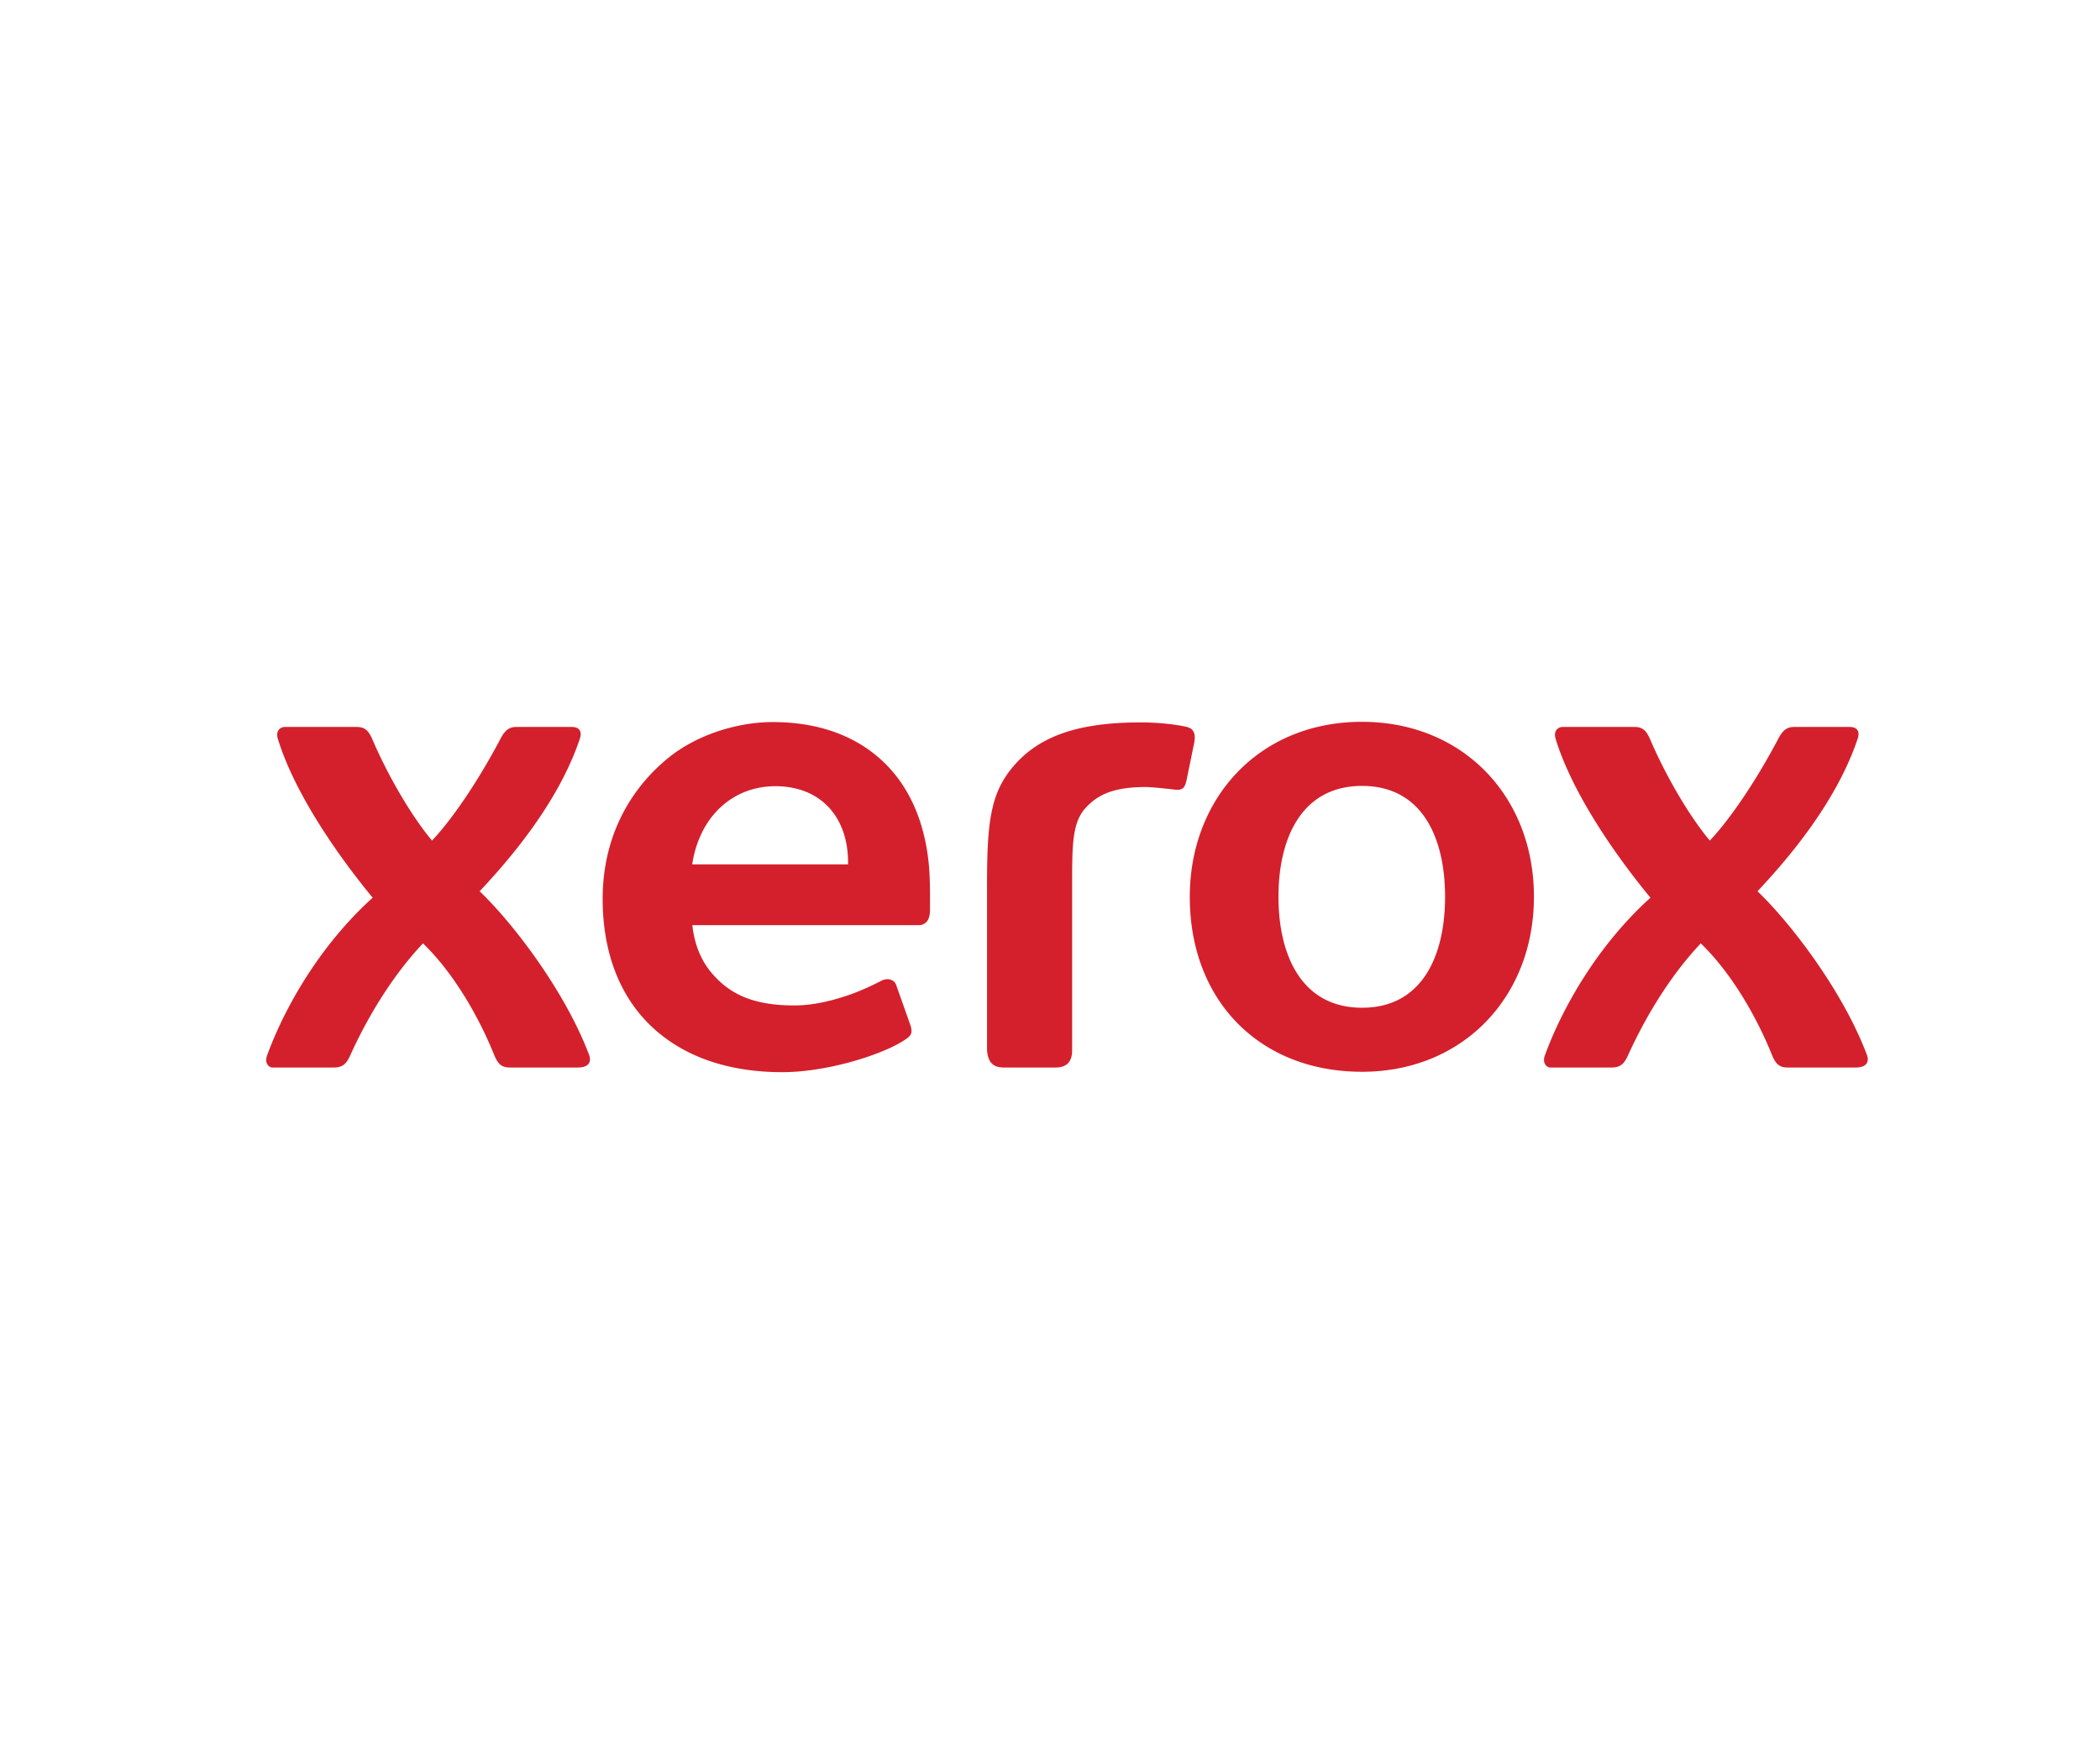 <svg id="Layer_1" data-name="Layer 1" xmlns="http://www.w3.org/2000/svg" viewBox="0 0 1080 900"><defs><style>.cls-1{fill:#d4202c;}</style></defs><path id="path370" class="cls-1" d="M700.47,371.16c-53.24,0-88.58,39.61-88.58,90,0,53.3,35.82,89.95,88.58,89.95,51.76,0,88.41-38.29,88.41-90S752.23,371.16,700.47,371.16Zm-303.14.13c-16.92,0-38.32,5.83-54.07,18.78-18.78,15.45-33.32,39.62-33.32,72.15,0,28,9.08,50.63,25.48,65.93,16.05,15,38.75,23.16,66.89,23.16,22.66,0,50-8.55,61.77-15.81,4.1-2.53,5.39-3.62,4.33-7.77L461.08,507c-.85-3.4-4.63-4.28-7.7-2.75a141.35,141.35,0,0,1-14.22,6.45C429,514.42,418.51,517,408.52,517c-21,0-33-5.72-42.17-16.27-5.82-6.71-9.23-15.2-10.29-25H472.18c4.22,0,6.11-2.92,6.11-7.85v-8.37c0-4.08-.19-10.48-.54-14.31C475.62,421.78,467,403,452.66,390.22,438.84,377.93,420.28,371.29,397.33,371.29Zm189.31.17c-33.53,0-54,7.69-67.14,24.63-10.07,13-11.89,27.52-11.88,58.61V540c.47,6.08,2.91,8.92,8.6,8.92h26.52c6.14,0,8.65-3.2,8.65-8.92V453.11c0-19.58.24-30.51,7.12-37.9,5.92-6.36,13.87-10.51,30.53-10.51,3.31,0,11.22.87,14,1.2a23.49,23.49,0,0,0,2.35.21c2.87,0,3.87-1,4.79-4.7l4-19.56c.74-4,.12-7.13-3.87-8.07C604.19,372.34,594.52,371.46,586.64,371.46Zm-439.95,2.32c-2.88,0-5,2.3-3.77,6.18,7.9,25.83,28,56.49,48.74,81.65-26.49,23.87-45,55.61-54.31,81.12-1.37,3.75.75,6.2,2.84,6.2h31.26c4.5,0,6.57-1.6,8.63-6.17,8.45-18.67,21-40.21,37.45-57.68,15.09,14.53,28.29,36.61,36.75,57.68,2.37,5.83,5.11,6.17,8.65,6.17H297c6.52,0,7.1-3.53,5.92-6.62-13-34.26-40.65-69.24-56.25-84,14.28-15.24,40.18-44.7,51.49-78.33,1.67-4.94-1.41-6.18-4-6.18H265.67c-3.46,0-5.77,1.21-8.33,6.18-15.37,29-29.21,46.09-35.16,52.25-9.39-11.15-21.73-31.2-30.76-52.25-2-4.56-4-6.18-8-6.18Zm657.15,0c-2.88,0-5,2.3-3.78,6.18,7.9,25.83,28,56.49,48.75,81.65-26.49,23.87-45,55.61-54.31,81.12-1.37,3.75.77,6.2,2.85,6.2H828.6c4.5,0,6.56-1.6,8.62-6.17,8.46-18.67,21-40.21,37.46-57.68,15.09,14.53,28.29,36.61,36.74,57.68,2.39,5.83,5.13,6.17,8.66,6.17h34.08c6.52,0,7.1-3.53,5.93-6.62-13-34.26-40.66-69.24-56.24-84,14.27-15.24,40.17-44.7,51.48-78.33,1.67-4.94-1.41-6.18-4-6.18H922.83c-3.46,0-5.78,1.21-8.34,6.18-15.37,29-29.21,46.09-35.16,52.25-9.4-11.15-21.74-31.2-30.77-52.25-2-4.56-4-6.18-8-6.18ZM700.5,404.12c31,0,42.68,26.81,42.68,57s-11.68,57.06-42.68,57.06-43-26.83-43-57.06S669.49,404.12,700.5,404.12Zm-301.72.15c23.19,0,37.36,15.75,37.36,39.13v1.06H356a54.9,54.9,0,0,1,5.13-16.58C368.27,413.47,381.9,404.27,398.78,404.27Z"/></svg>